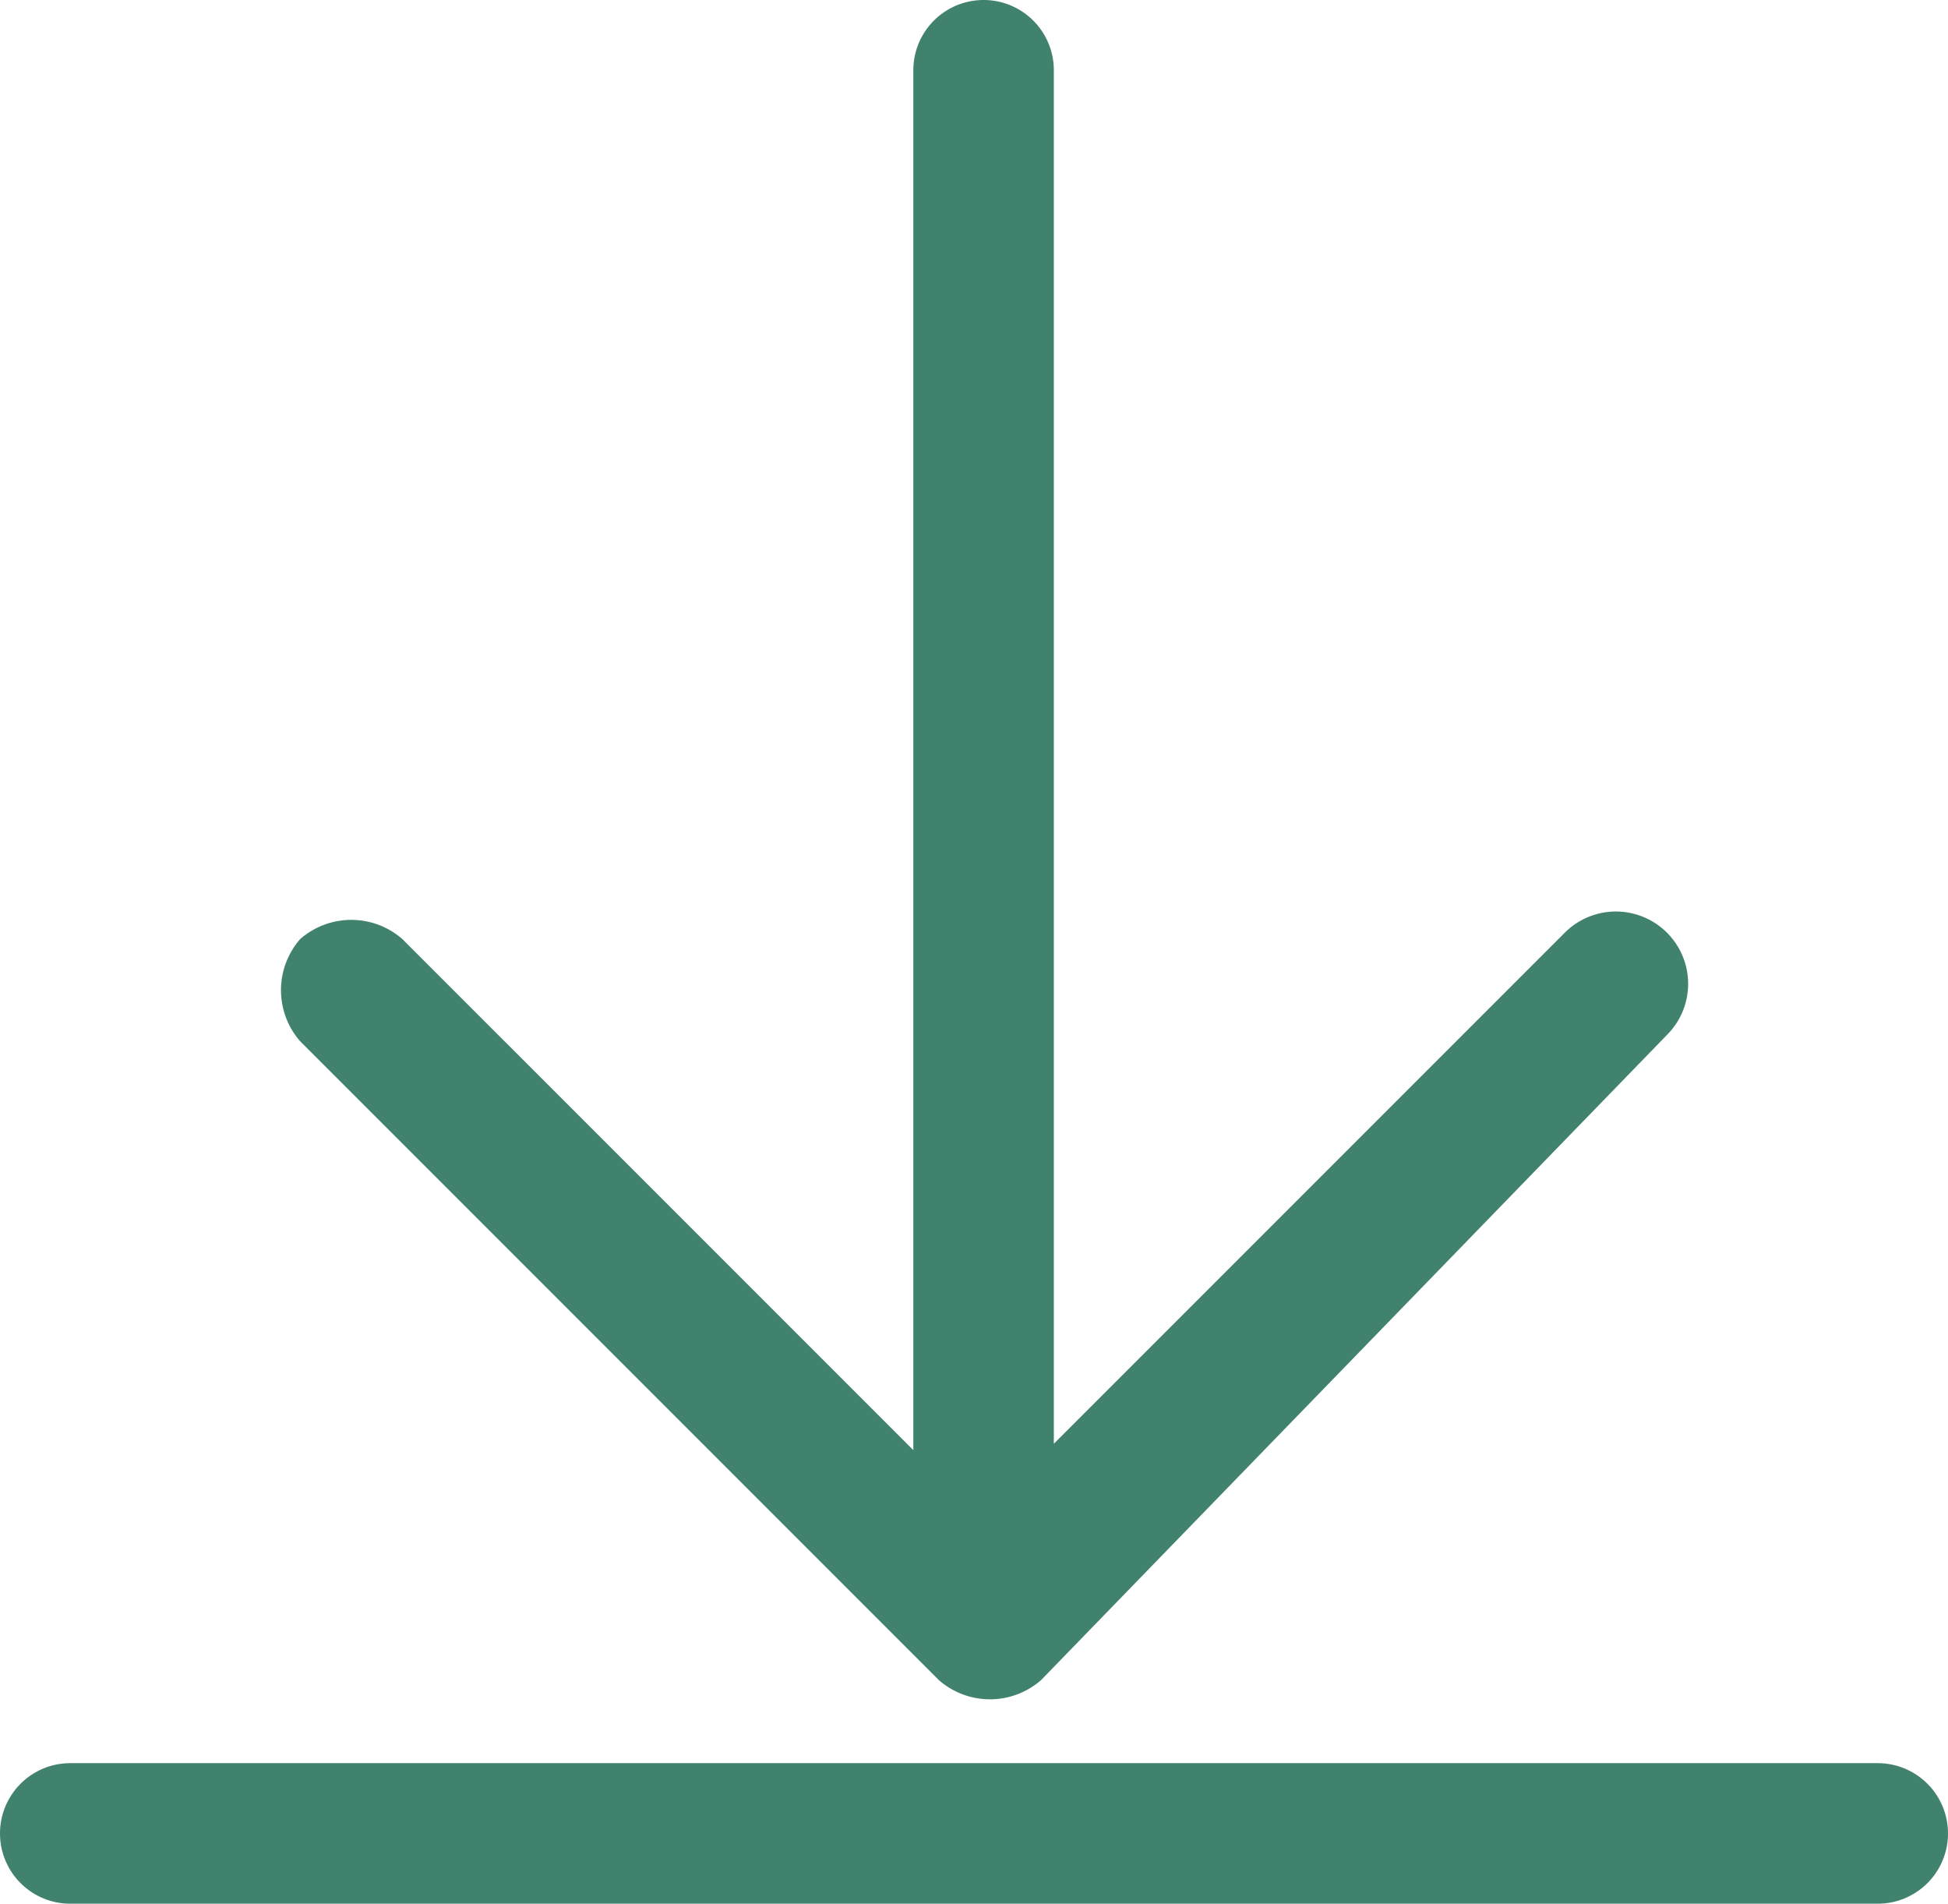<svg id="download" xmlns="http://www.w3.org/2000/svg" width="30.5" height="29.8" viewBox="0 0 30.5 29.8">
  <path id="Tracciato_116" data-name="Tracciato 116" d="M26.5,17.2a1.131,1.131,0,1,0-1.6-1.6l-8,8V2.1a1.1,1.1,0,0,0-2.2,0V23.7l-8-8a1.215,1.215,0,0,0-1.6,0,1.215,1.215,0,0,0,0,1.6l10,10a1.215,1.215,0,0,0,1.6,0Z" transform="translate(-0.4 -1)" fill="#41826f"/>
  <path id="Tracciato_117" data-name="Tracciato 117" d="M1.5,28.6H29.8a1.1,1.1,0,0,1,0,2.2H1.5a1.1,1.1,0,0,1,0-2.2Z" transform="translate(-0.4 -1)" fill="#41826f"/>
</svg>
